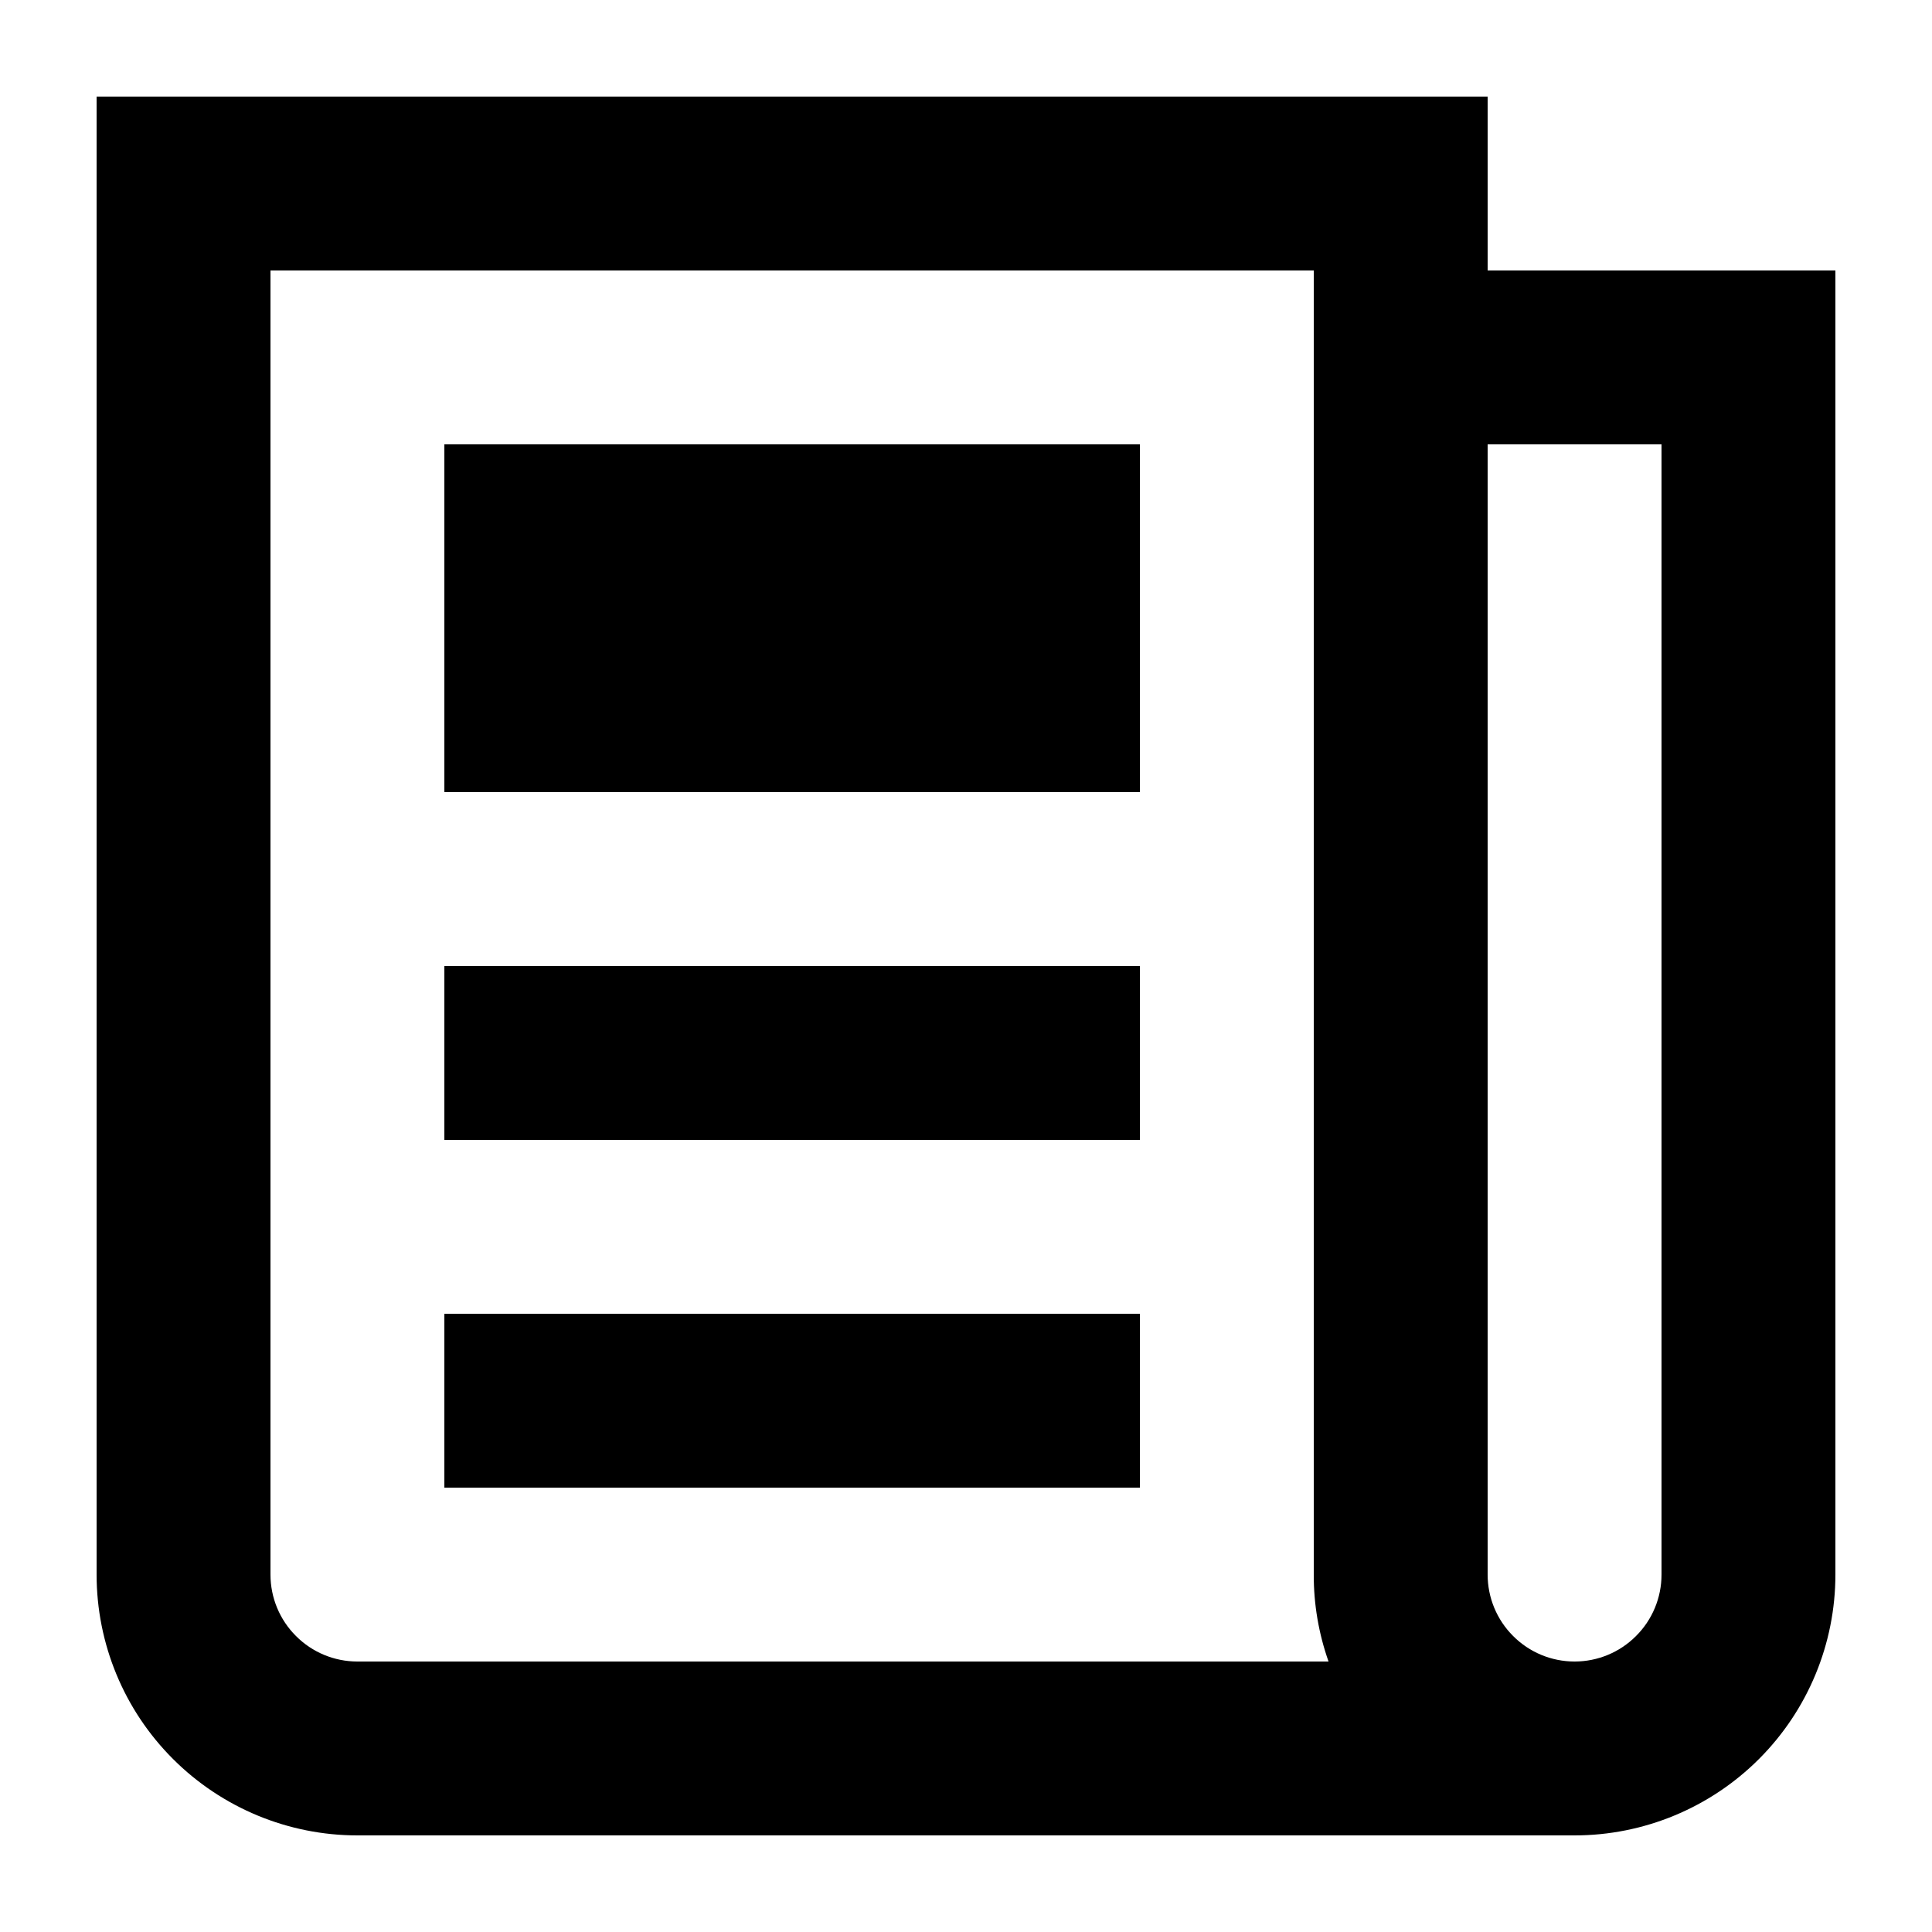 <?xml version="1.0" encoding="UTF-8"?>
<svg xmlns="http://www.w3.org/2000/svg" width="20" height="20" viewBox="0 0 20 20" fill="none">
  <g clip-path="url(#clip0_1_160)">
    <path d="M15.4 2.8H19V16.3C19 17.016 18.715 17.703 18.209 18.209C17.703 18.715 17.016 19 16.3 19H3.7C2.984 19 2.297 18.715 1.791 18.209C1.284 17.703 1 17.016 1 16.3L1 1H15.4V2.8ZM15.4 4.6V16.3C15.4 16.539 15.495 16.768 15.664 16.936C15.832 17.105 16.061 17.2 16.3 17.2C16.539 17.2 16.768 17.105 16.936 16.936C17.105 16.768 17.2 16.539 17.2 16.3V4.6H15.4ZM2.8 2.8V16.3C2.8 16.539 2.895 16.768 3.064 16.936C3.232 17.105 3.461 17.2 3.7 17.2H13.753C13.651 16.911 13.599 16.607 13.6 16.3V2.8H2.8ZM4.6 10H11.8V11.8H4.6V10ZM4.6 13.6H11.8V15.4H4.6V13.6ZM4.6 4.6H11.8V8.2H4.6V4.6Z" fill="black"></path>
  </g>
  <defs>
    <clipPath id="clip0_1_160">
      <rect width="18" height="18" fill="white" transform="translate(1 1)"></rect>
    </clipPath>
  </defs>
</svg>
